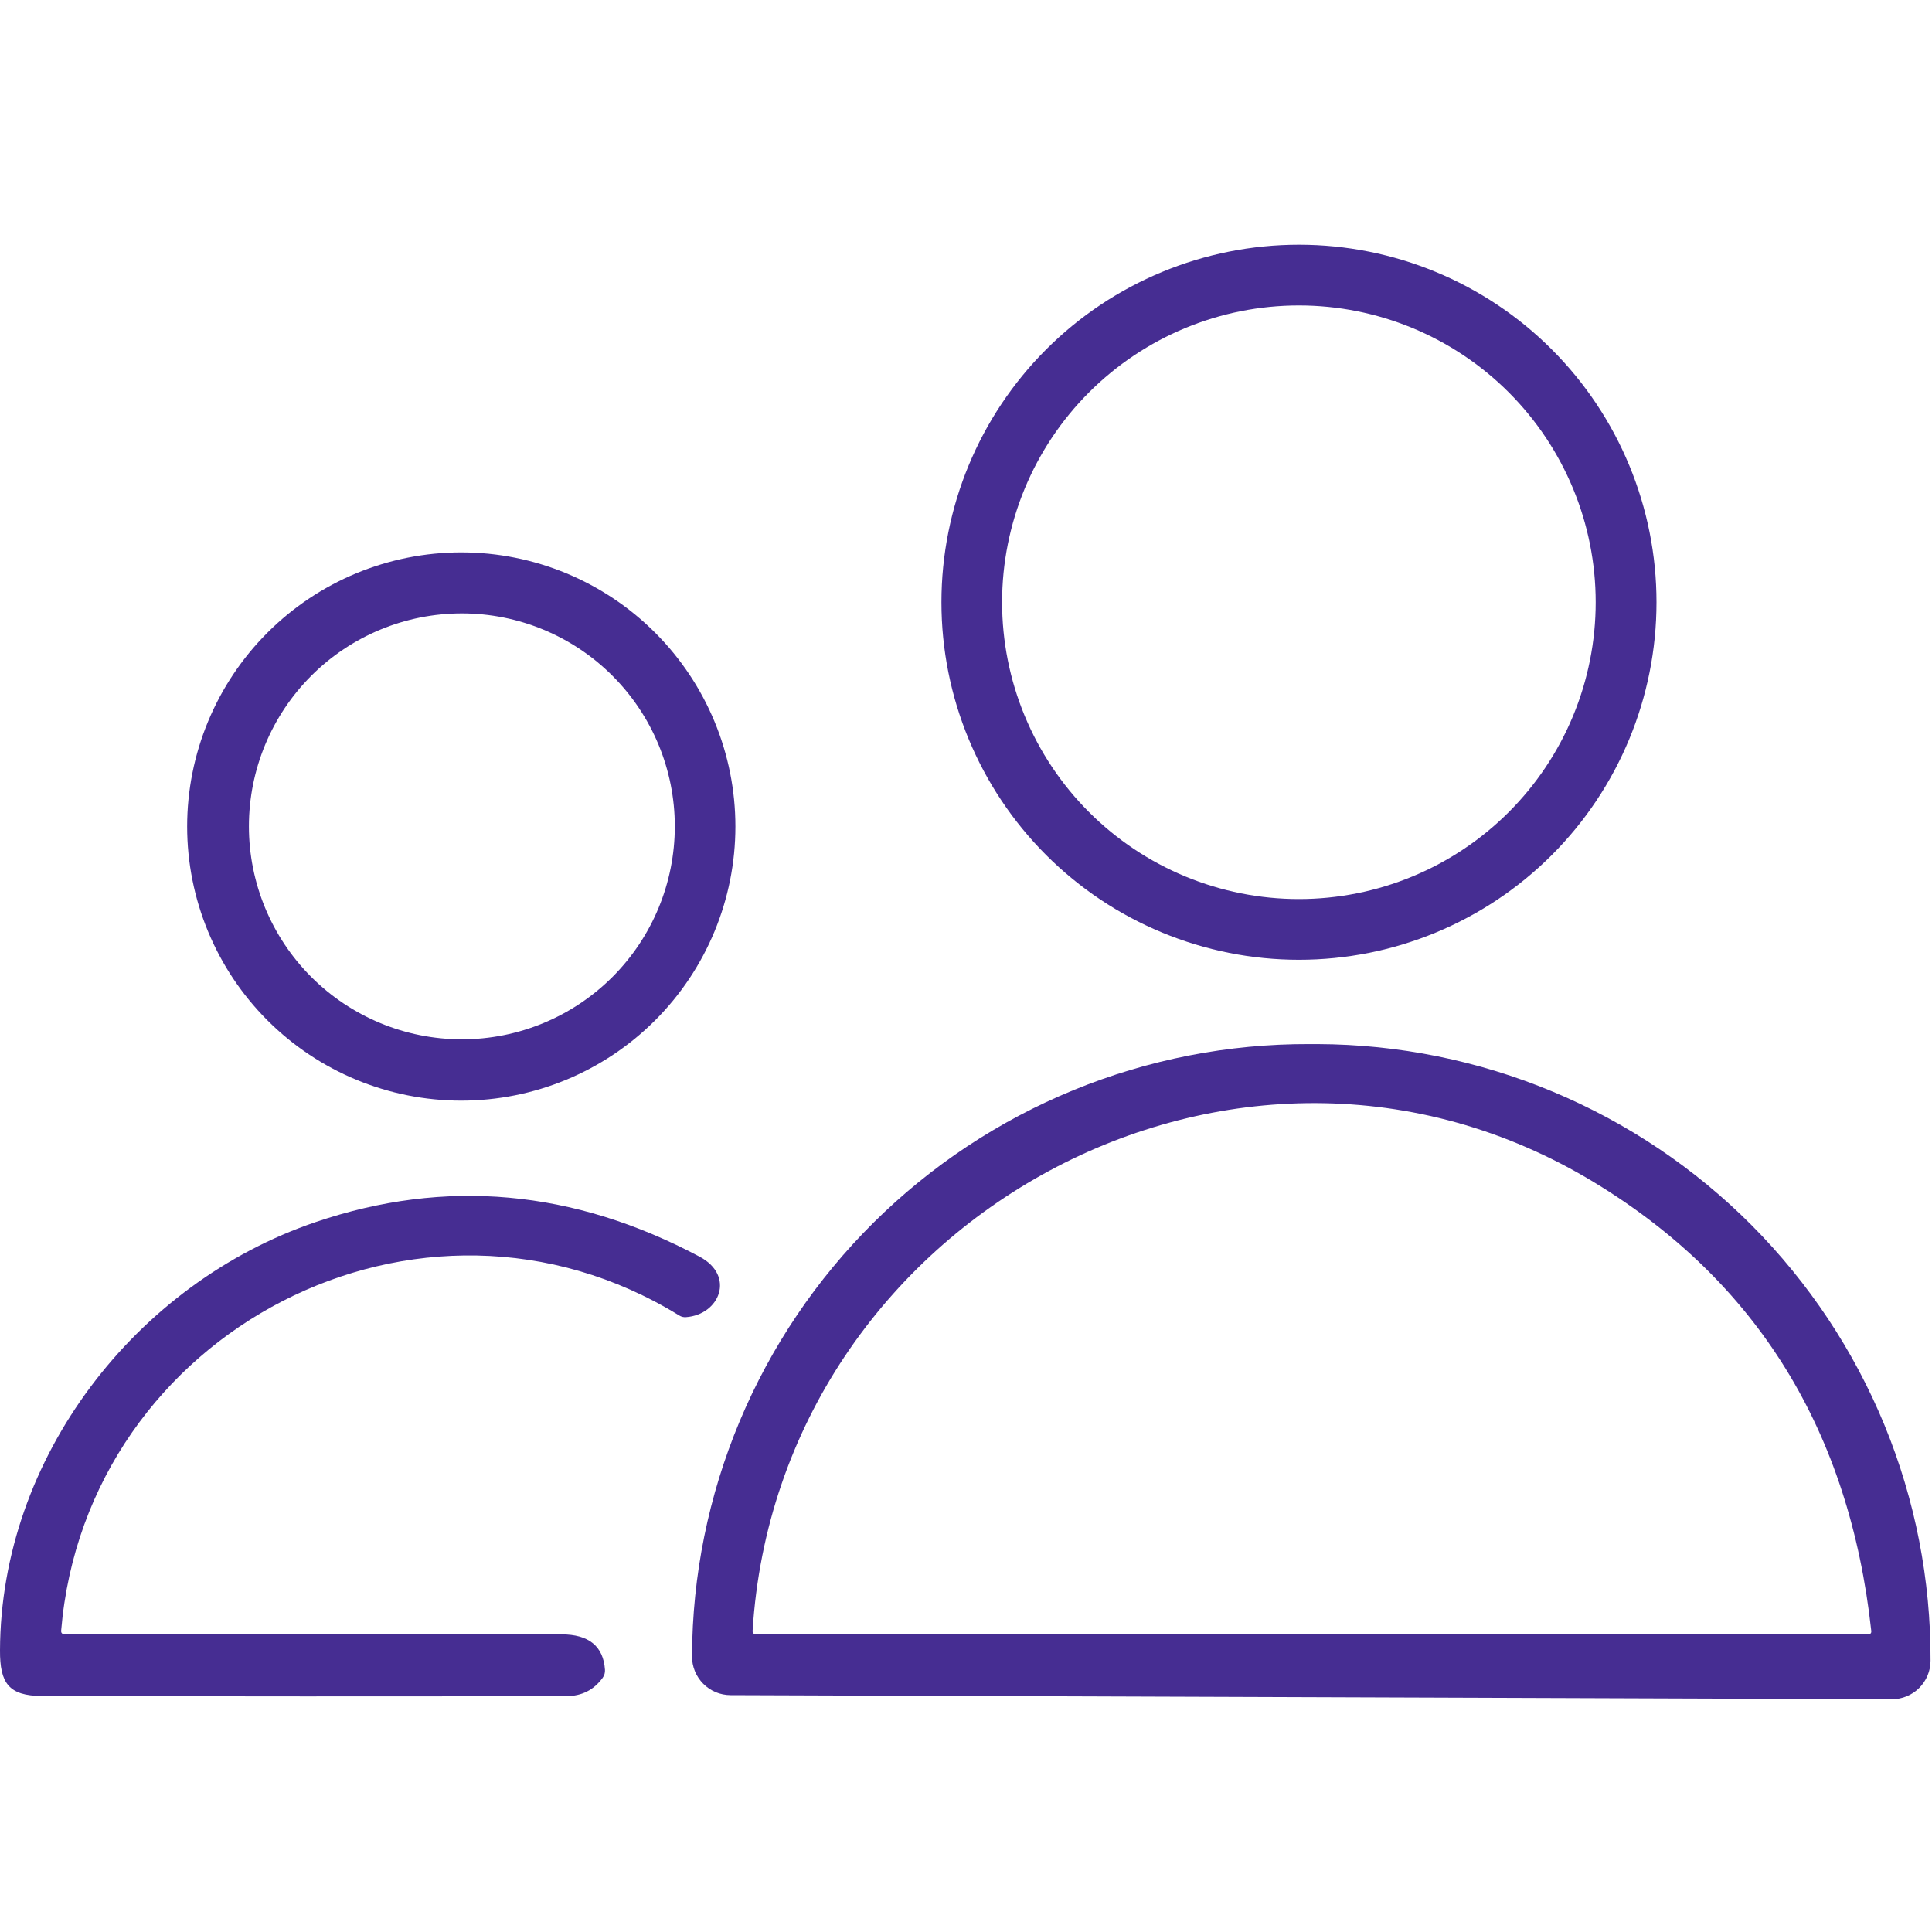 <?xml version="1.0" encoding="UTF-8"?> <svg xmlns="http://www.w3.org/2000/svg" viewBox="0 0 150.00 150.00" data-guides="{&quot;vertical&quot;:[],&quot;horizontal&quot;:[]}"><defs></defs><path fill="#462d92" stroke="none" fill-opacity="1" stroke-width="1" stroke-opacity="1" color="rgb(51, 51, 51)" id="tSvg8a2907e5b" title="Path 26" d="M128.61 46.758C128.61 54.12 125.685 61.181 120.479 66.387C115.274 71.593 108.213 74.517 100.851 74.517C93.489 74.517 86.429 71.593 81.223 66.387C76.017 61.181 73.093 54.12 73.093 46.758C73.093 39.396 76.017 32.336 81.223 27.13C86.429 21.924 93.489 19 100.851 19C108.213 19 115.274 21.924 120.479 27.13C125.685 32.336 128.61 39.396 128.61 46.758ZM123.889 46.758C123.889 40.647 121.461 34.786 117.14 30.464C112.818 26.143 106.957 23.715 100.846 23.715C94.734 23.715 88.873 26.143 84.552 30.464C80.23 34.786 77.802 40.647 77.802 46.758C77.802 49.785 78.398 52.781 79.556 55.577C80.714 58.373 82.412 60.913 84.552 63.053C86.691 65.192 89.231 66.89 92.027 68.048C94.823 69.206 97.82 69.802 100.846 69.802C103.872 69.802 106.868 69.206 109.664 68.048C112.46 66.89 115 65.192 117.14 63.053C119.28 60.913 120.977 58.373 122.135 55.577C123.293 52.781 123.889 49.785 123.889 46.758Z"></path><path fill="#462d92" stroke="none" fill-opacity="1" stroke-width="1" stroke-opacity="1" color="rgb(51, 51, 51)" id="tSvg18e9ec40f78" title="Path 27" d="M57.096 64.17C57.096 69.814 54.854 75.228 50.863 79.219C46.871 83.21 41.458 85.453 35.813 85.453C30.169 85.453 24.755 83.21 20.764 79.219C16.773 75.228 14.53 69.814 14.53 64.17C14.53 58.525 16.773 53.112 20.764 49.12C24.755 45.129 30.169 42.887 35.813 42.887C41.458 42.887 46.871 45.129 50.863 49.12C54.854 53.112 57.096 58.525 57.096 64.17ZM52.392 64.159C52.392 59.773 50.651 55.568 47.55 52.467C44.449 49.366 40.244 47.624 35.859 47.624C31.474 47.624 27.268 49.366 24.167 52.467C21.067 55.568 19.325 59.773 19.325 64.159C19.325 68.543 21.067 72.749 24.167 75.85C27.268 78.95 31.474 80.692 35.859 80.692C40.244 80.692 44.449 78.95 47.55 75.85C50.651 72.749 52.392 68.543 52.392 64.159Z"></path><path fill="#462d92" stroke="none" fill-opacity="1" stroke-width="1" stroke-opacity="1" color="rgb(51, 51, 51)" id="tSvg12f0d8c8a83" title="Path 28" d="M56.712 131.61C56.318 131.608 55.929 131.53 55.566 131.378C55.204 131.226 54.875 131.004 54.598 130.725C54.321 130.446 54.101 130.115 53.952 129.751C53.803 129.387 53.727 128.998 53.728 128.604C53.728 128.597 53.728 128.589 53.728 128.582C53.751 122.319 55.008 116.122 57.429 110.345C59.849 104.567 63.386 99.323 67.836 94.91C72.286 90.498 77.564 87.004 83.366 84.628C89.169 82.252 95.383 81.04 101.655 81.063C101.87 81.063 102.085 81.063 102.3 81.063C108.572 81.085 114.777 82.341 120.563 84.758C126.349 87.175 131.601 90.706 136.02 95.15C140.438 99.595 143.937 104.864 146.317 110.659C148.696 116.453 149.909 122.659 149.887 128.921C149.887 128.929 149.887 128.936 149.887 128.944C149.886 129.337 149.807 129.726 149.655 130.089C149.503 130.452 149.281 130.781 149.002 131.058C148.723 131.335 148.392 131.554 148.028 131.703C147.664 131.852 147.275 131.928 146.881 131.927C116.825 131.821 86.768 131.716 56.712 131.61ZM58.698 126.884C87.48 126.884 116.261 126.884 145.042 126.884C145.223 126.884 145.304 126.795 145.285 126.618C143.591 111.093 136.43 99.493 123.804 91.817C96.062 74.955 60.413 94.648 58.432 126.606C58.421 126.791 58.51 126.884 58.698 126.884Z"></path><path fill="#462d92" stroke="none" fill-opacity="1" stroke-width="1" stroke-opacity="1" color="rgb(51, 51, 51)" id="tSvgc12a441891" title="Path 29" d="M5.01 126.875C17.874 126.898 30.732 126.904 43.585 126.892C45.717 126.892 46.845 127.809 46.97 129.643C46.985 129.87 46.925 130.077 46.789 130.266C46.106 131.209 45.168 131.683 43.976 131.687C30.406 131.717 16.834 131.713 3.26 131.675C0.657 131.67 -0.011 130.656 0 128.138C0.051 113.166 10.534 99.626 24.504 94.883C34.576 91.46 44.511 92.355 54.312 97.566C57.096 99.043 55.885 102.072 53.259 102.264C53.078 102.279 52.898 102.235 52.743 102.139C32.66 89.783 6.691 103.345 4.749 126.592C4.734 126.781 4.821 126.875 5.01 126.875Z"></path></svg> 